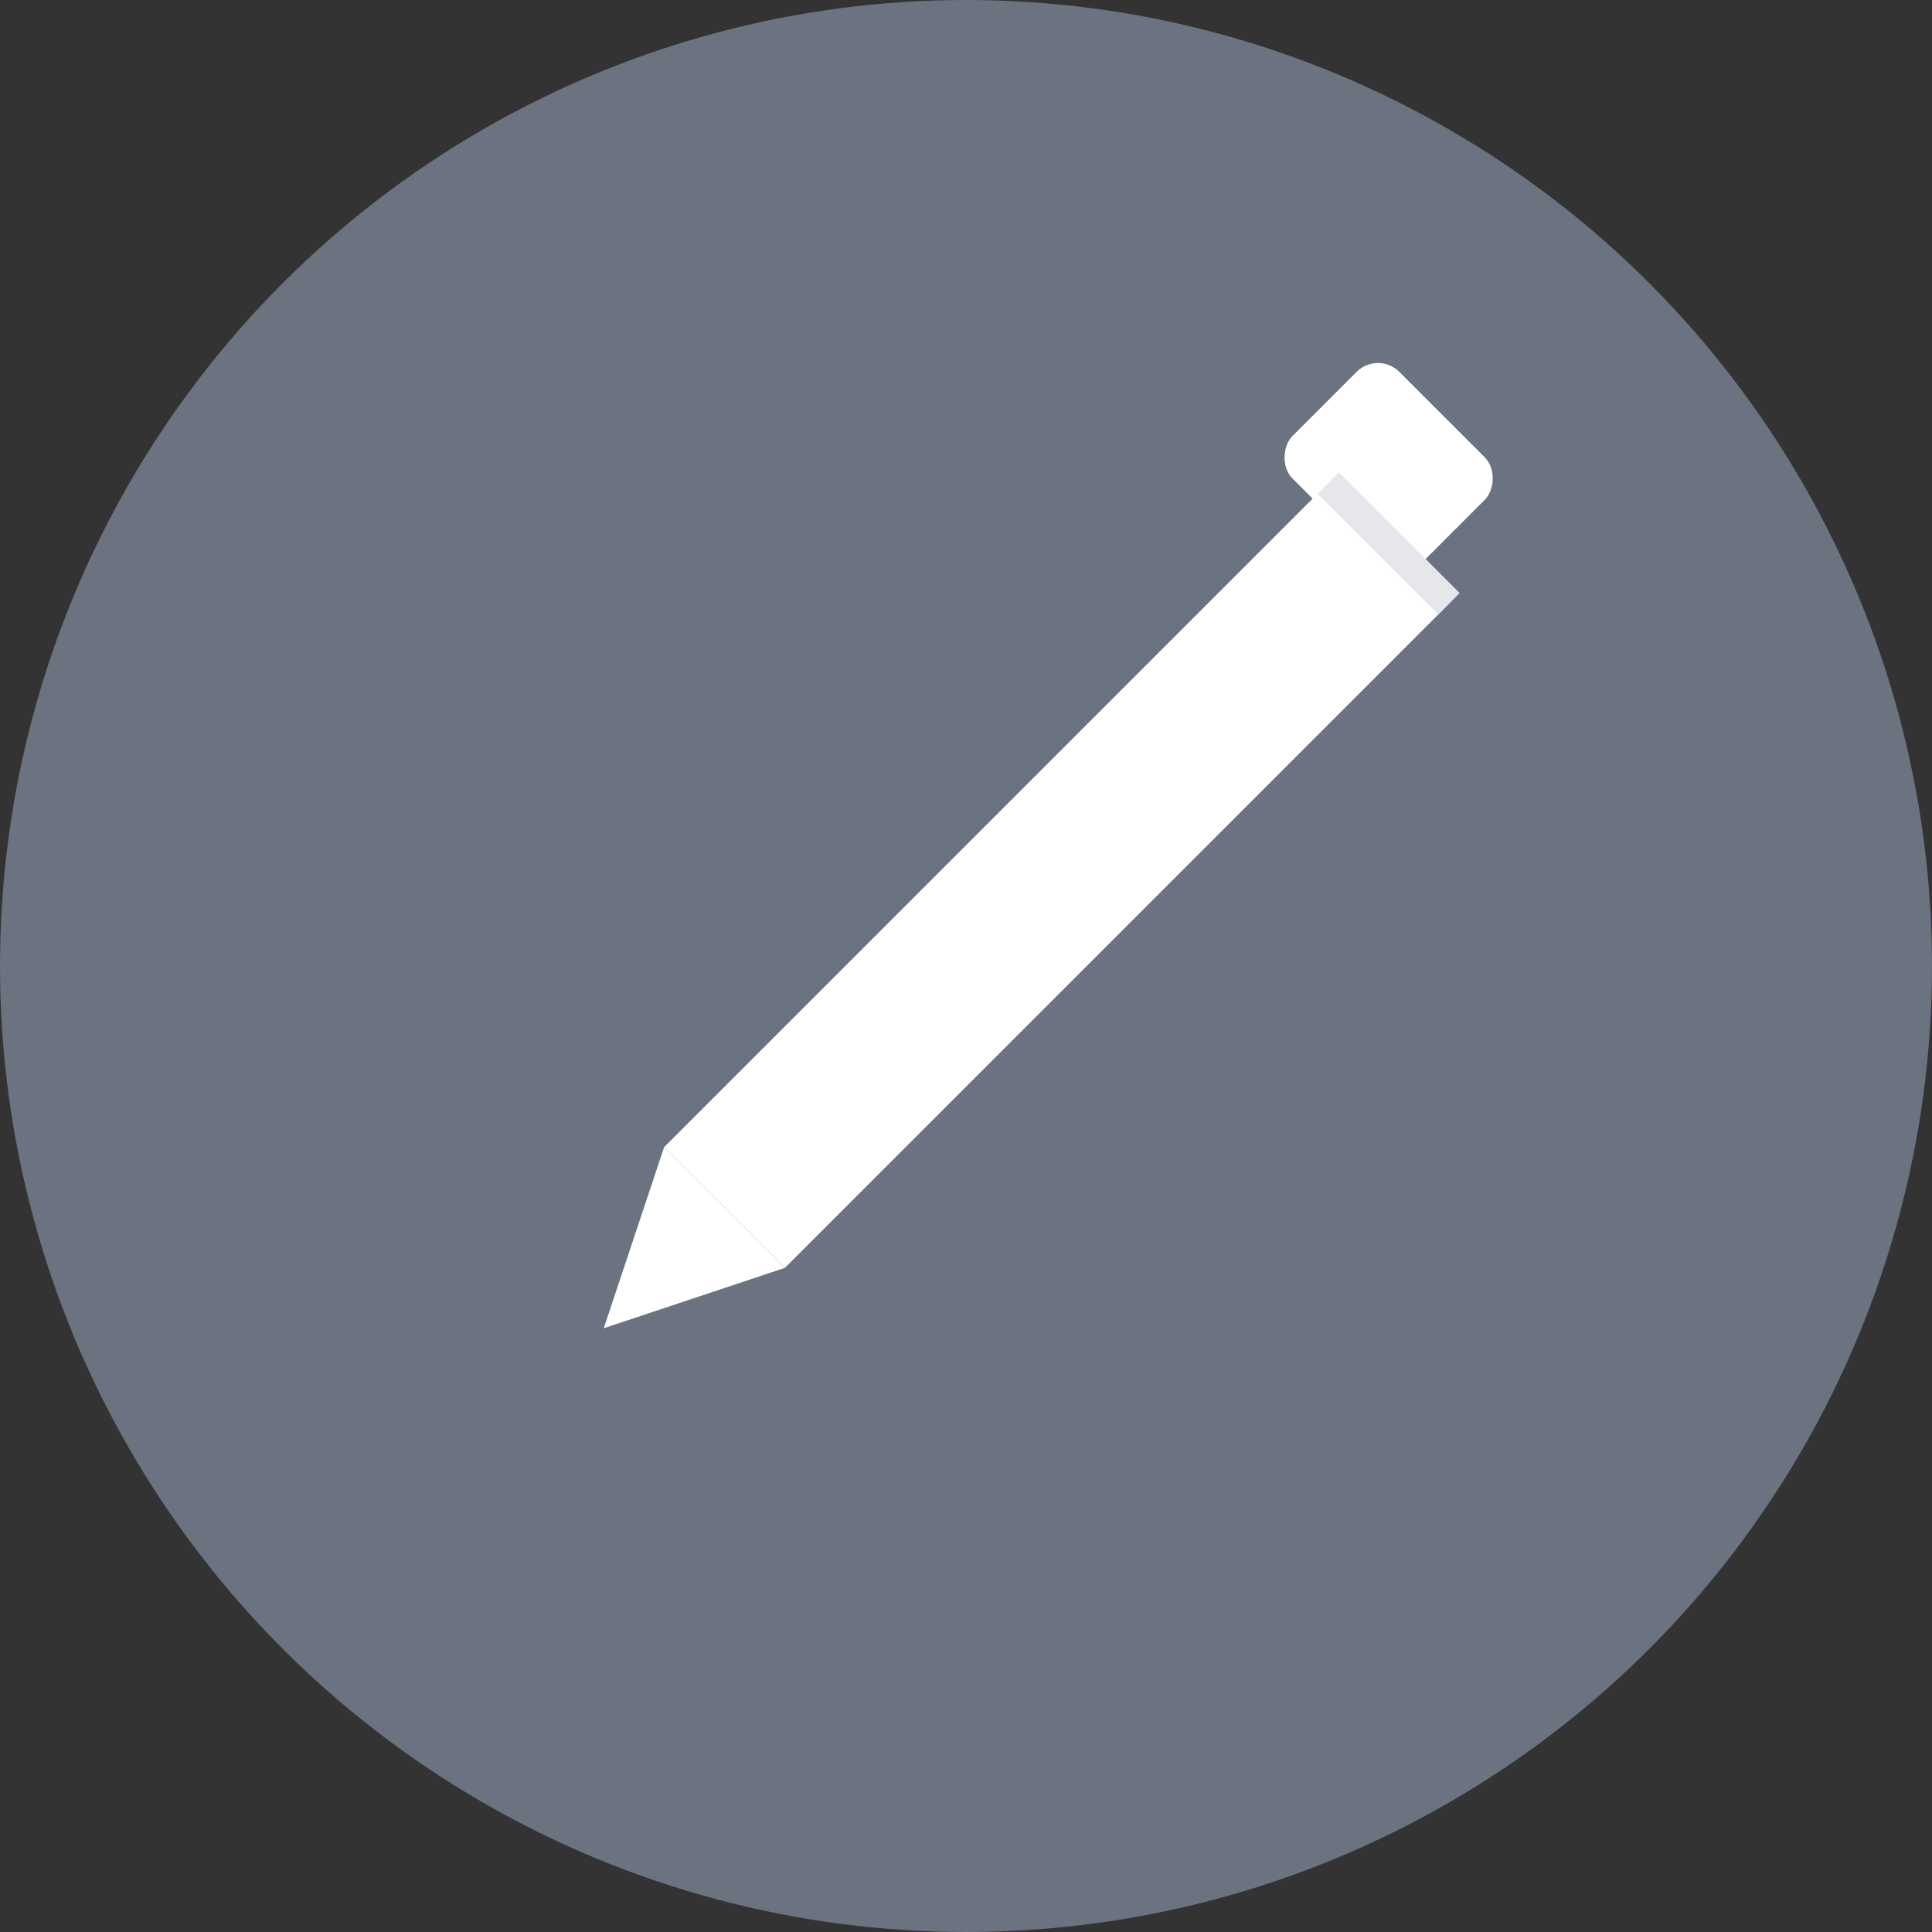 <svg xmlns="http://www.w3.org/2000/svg" viewBox="0 0 32 32">
  <rect x="0" y="0" width="32" height="32" fill="#333333" stroke="none"/>
  <!-- Grey circle background -->
  <circle cx="16" cy="16" r="16" fill="#6B7280"/>

  <!-- White pencil -->
  <g fill="white">
    <!-- Pencil body -->
    <path d="M 22 8 L 24 10 L 13 21 L 11 19 Z"/>
    <!-- Pencil tip -->
    <path d="M 11 19 L 13 21 L 10 22 Z"/>
    <!-- Pencil eraser -->
    <rect x="21.5" y="6.5" width="3" height="2.5" rx="0.5" transform="rotate(45 23 7.75)"/>
  </g>

  <!-- Pencil details -->
  <path d="M 22 8 L 24 10" stroke="#E5E7EB" stroke-width="0.5" fill="none"/>
</svg>
